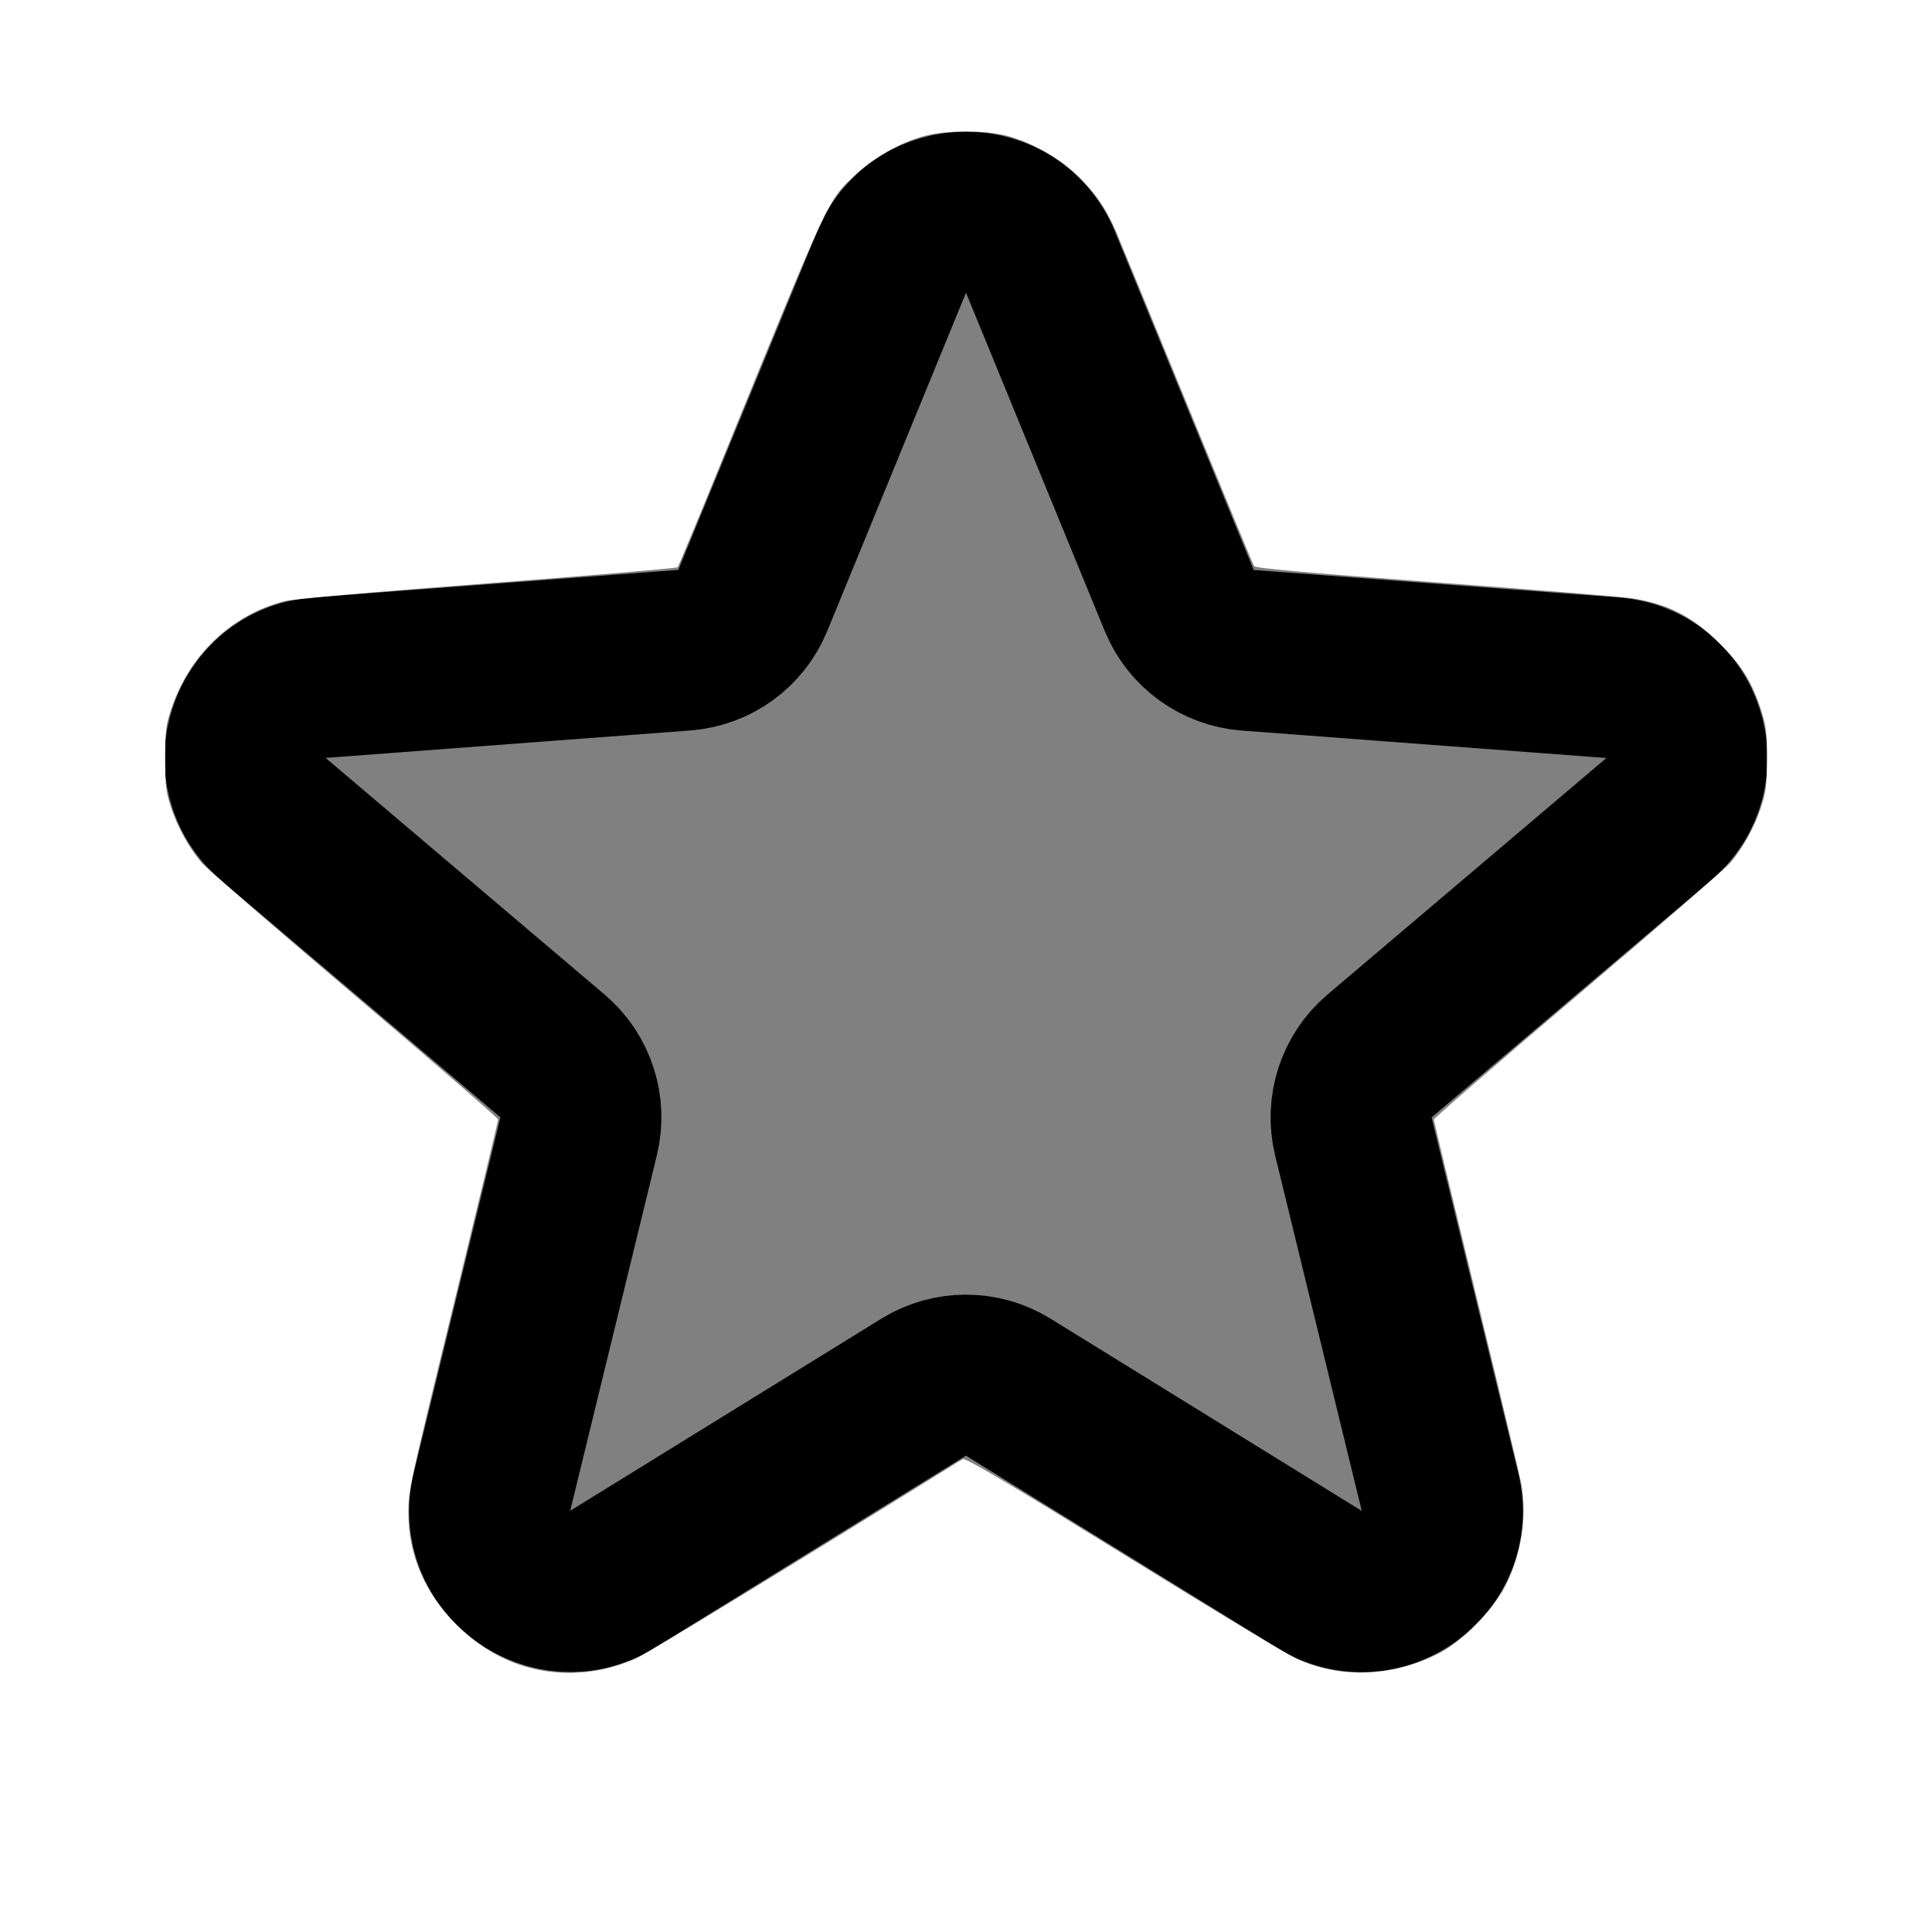 <?xml version="1.0" encoding="UTF-8" standalone="no"?>
<!-- Uploaded to: SVG Repo, www.svgrepo.com, Generator: SVG Repo Mixer Tools -->

<svg
   width="800px"
   height="800px"
   viewBox="0 0 24 24"
   fill="none"
   version="1.1"
   id="svg1"
   sodipodi:docname="rating_star.svg"
   inkscape:version="1.3.2 (091e20e, 2023-11-25, custom)"
   xmlns:inkscape="http://www.inkscape.org/namespaces/inkscape"
   xmlns:sodipodi="http://sodipodi.sourceforge.net/DTD/sodipodi-0.dtd"
   xmlns="http://www.w3.org/2000/svg"
   xmlns:svg="http://www.w3.org/2000/svg">
  <rect x="0" y="0" width="24" height="24" fill="#808080" stroke="none"/>
  <defs
     id="defs1" />
  <sodipodi:namedview
     id="namedview1"
     pagecolor="#181818"
     bordercolor="#000000"
     borderopacity="0.25"
     inkscape:showpageshadow="2"
     inkscape:pageopacity="0.0"
     inkscape:pagecheckerboard="0"
     inkscape:deskcolor="#d1d1d1"
     inkscape:zoom="1.07625"
     inkscape:cx="474.79675"
     inkscape:cy="250.4065"
     inkscape:window-width="1920"
     inkscape:window-height="1057"
     inkscape:window-x="1912"
     inkscape:window-y="-8"
     inkscape:window-maximized="1"
     inkscape:current-layer="svg1" />
  <path
     d="m 11.075,3.256 c 0.339,-0.827 1.511,-0.827 1.85,0 l 1.724,4.204 c 0.144,0.35 0.473,0.589 0.85,0.618 l 4.531,0.341 c 0.892,0.067 1.254,1.181 0.572,1.76 l -3.465,2.939 c -0.289,0.245 -0.414,0.632 -0.325,1 l 1.076,4.414 c 0.212,0.869 -0.736,1.558 -1.497,1.088 l -3.866,-2.388 c -0.322,-0.199 -0.729,-0.199 -1.051,0 L 7.609,19.618 C 6.848,20.088 5.9,19.399 6.112,18.53 L 7.188,14.116 C 7.277,13.748 7.152,13.361 6.863,13.117 L 3.398,10.178 C 2.716,9.599 3.078,8.485 3.97,8.418 L 8.5,8.077 C 8.878,8.049 9.207,7.81 9.351,7.46 Z"
     stroke="#000000"
     stroke-width="2"
     id="path1"
     style="display:inline;image-rendering:auto;fill:#bcf112;fill-opacity:0;opacity:1"
     inkscape:highlight-color="#c91f1f" />
  <path
     style="display:inline;fill:#ffffff;fill-opacity:1;stroke-width:0.929"
     d="m 251.06,1044.985 -16.696,-10.836 -36.578,-102.9 -36.578,-102.9 -93.612,-0.005 -93.612,-0.005 v -31.127 -31.127 l -12.776,0.059 c -7.027,0.032 -30.964,0.611 -53.194,1.286 l -40.418,1.227 -6.969,-4.39 c -3.833,-2.415 -11.409,-7.267 -16.836,-10.782 l -9.867,-6.392 -48.437,-136.173 c -26.64,-74.895 -48.433,-136.789 -48.428,-137.542 0.005,-0.753 2.21,-9.516 4.899,-19.474 l 4.89,-18.105 111.477,-85.831 c 61.312,-47.207 111.425,-86.307 111.362,-86.889 -0.064,-0.582 -20.52,-58.34 -45.458,-128.351 -24.938,-70.012 -45.491,-128.339 -45.673,-129.617 -0.182,-1.278 1.886,-10.47 4.596,-20.427 l 4.926,-18.104 95.678,-73.649 95.678,-73.649 h 62.1 62.1 l 88.426,60.564 c 48.634,33.31 91.591,62.769 95.459,65.465 l 7.033,4.901 84.953,-65.439 84.953,-65.439 69.886,-0.026 69.886,-0.026 91.786,62.842 c 50.483,34.563 92.117,63.138 92.521,63.499 0.404,0.361 3.855,8.868 7.669,18.904 l 6.934,18.247 -40.007,135.768 c -22.004,74.672 -39.88,136.406 -39.725,137.185 0.155,0.779 50.861,36.074 112.68,78.433 61.819,42.359 112.685,77.533 113.036,78.165 0.351,0.632 3.605,8.983 7.23,18.558 l 6.591,17.409 -41.018,139.153 -41.018,139.153 -13.841,11.15 c -7.613,6.132 -14.581,11.672 -15.485,12.309 -1.21,0.854 -18.657,1.648 -66.161,3.011 -35.484,1.019 -67.13,1.856 -70.324,1.86 l -5.807,0.008 v 28.334 28.334 l -79.619,0.237 -79.619,0.237 -31.091,105.459 -31.091,105.459 -15.19,12.205 -15.19,12.205 -15.564,0.607 c -8.56,0.334 -69.083,2.034 -134.495,3.779 -65.412,1.745 -123.599,3.365 -129.304,3.601 l -10.373,0.428 z m -1.311,-353.778 c 3.939,-0.812 10.089,-2.832 13.666,-4.489 4.915,-2.276 71.25,-42.769 135.2,-82.529 1.057,-0.657 17.409,9.02 66.434,39.315 35.768,22.103 67.966,41.55 71.551,43.217 18.346,8.527 40.279,7.701 59.451,-2.239 9.562,-4.958 22.126,-17.733 27.229,-27.686 6.73,-13.127 9.154,-28.797 6.602,-42.688 -0.557,-3.032 -8.918,-37.917 -18.58,-77.523 -9.662,-39.605 -17.569,-72.462 -17.57,-73.015 -0.002,-0.553 26.919,-23.84 59.824,-51.749 32.905,-27.909 61.312,-52.557 63.128,-54.773 5.357,-6.538 9.814,-14.616 12.441,-22.554 2.153,-6.504 2.468,-9.001 2.522,-19.977 0.052,-10.663 -0.265,-13.588 -2.114,-19.512 -3.803,-12.181 -8.048,-19.148 -17.288,-28.378 -11.551,-11.538 -21.892,-16.788 -37.457,-19.017 -3.955,-0.566 -40.399,-3.503 -80.988,-6.526 -53.444,-3.98 -73.997,-5.82 -74.522,-6.669 -0.399,-0.645 -12.722,-30.447 -27.386,-66.227 -14.663,-35.78 -28.046,-68.293 -29.739,-72.252 -4.144,-9.693 -9.049,-16.68 -16.918,-24.103 -7.773,-7.332 -20.36,-14.001 -30.367,-16.089 -8.319,-1.736 -21.413,-1.736 -29.733,0 -10.217,2.132 -22.652,8.777 -30.661,16.384 -12.103,11.497 -9.659,6.243 -58.087,124.851 -8.346,20.441 -15.454,37.496 -15.794,37.9 -0.34,0.404 -35.912,3.414 -79.049,6.691 -50.386,3.827 -80.423,6.482 -84.005,7.426 -21.895,5.768 -39.135,22.258 -46.644,44.615 -2.236,6.659 -2.496,8.789 -2.496,20.441 0,11.598 0.268,13.814 2.47,20.441 2.632,7.92 7.099,16.024 12.403,22.496 1.79,2.184 30.197,26.82 63.128,54.747 32.93,27.927 59.872,51.24 59.871,51.807 -0.002,0.567 -7.905,33.435 -17.564,73.041 -19.672,80.665 -19.602,80.339 -19.593,90.066 0.016,17.014 6.777,32.87 19.481,45.684 16.834,16.981 38.258,23.592 61.156,18.871 z"
     id="path2"
     transform="scale(0.03)" />
</svg>
